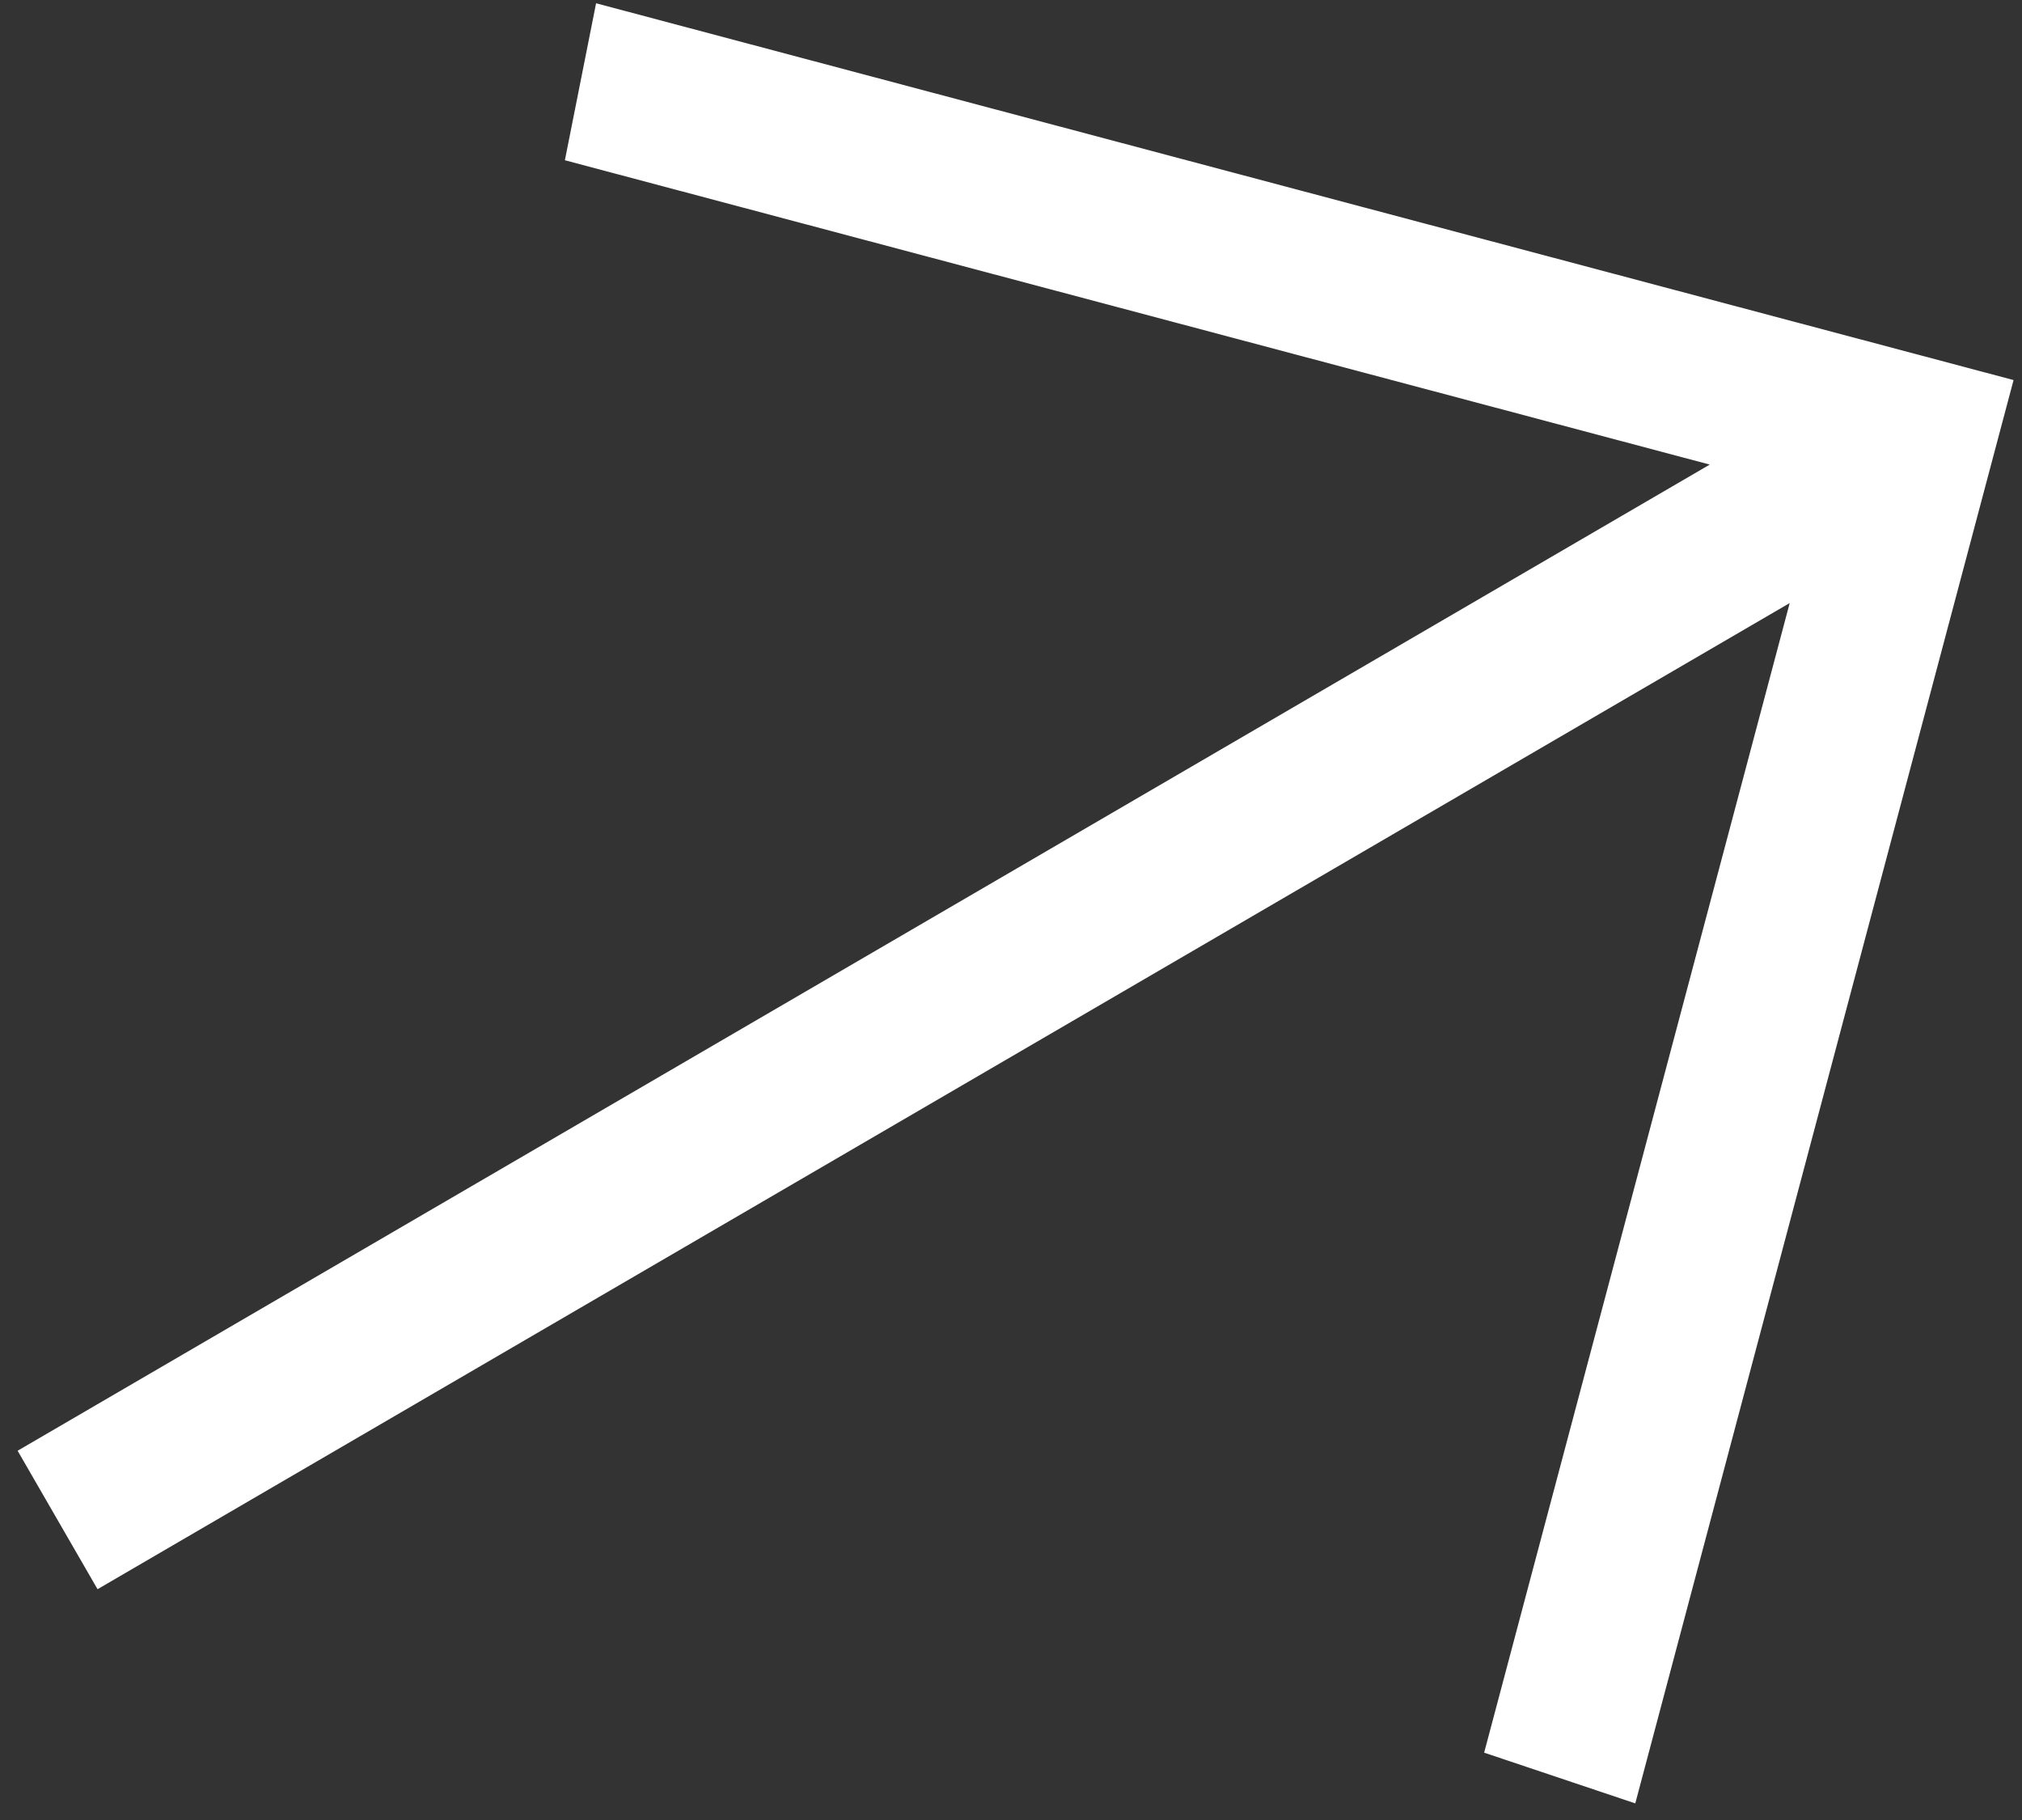 <svg width="70" height="63" viewBox="0 0 70 63" fill="none" xmlns="http://www.w3.org/2000/svg">
<rect x="0" y="0" width="70" height="63" fill="#333333" stroke="none"/>
<path d="M0.61 50.218L59.19 16.082L19.556 5.547L20.636 0.113L69.708 13.156L56.612 62.425L51.38 60.669L61.958 20.875L3.377 55.011L0.61 50.218Z" fill="white"/>
</svg>
